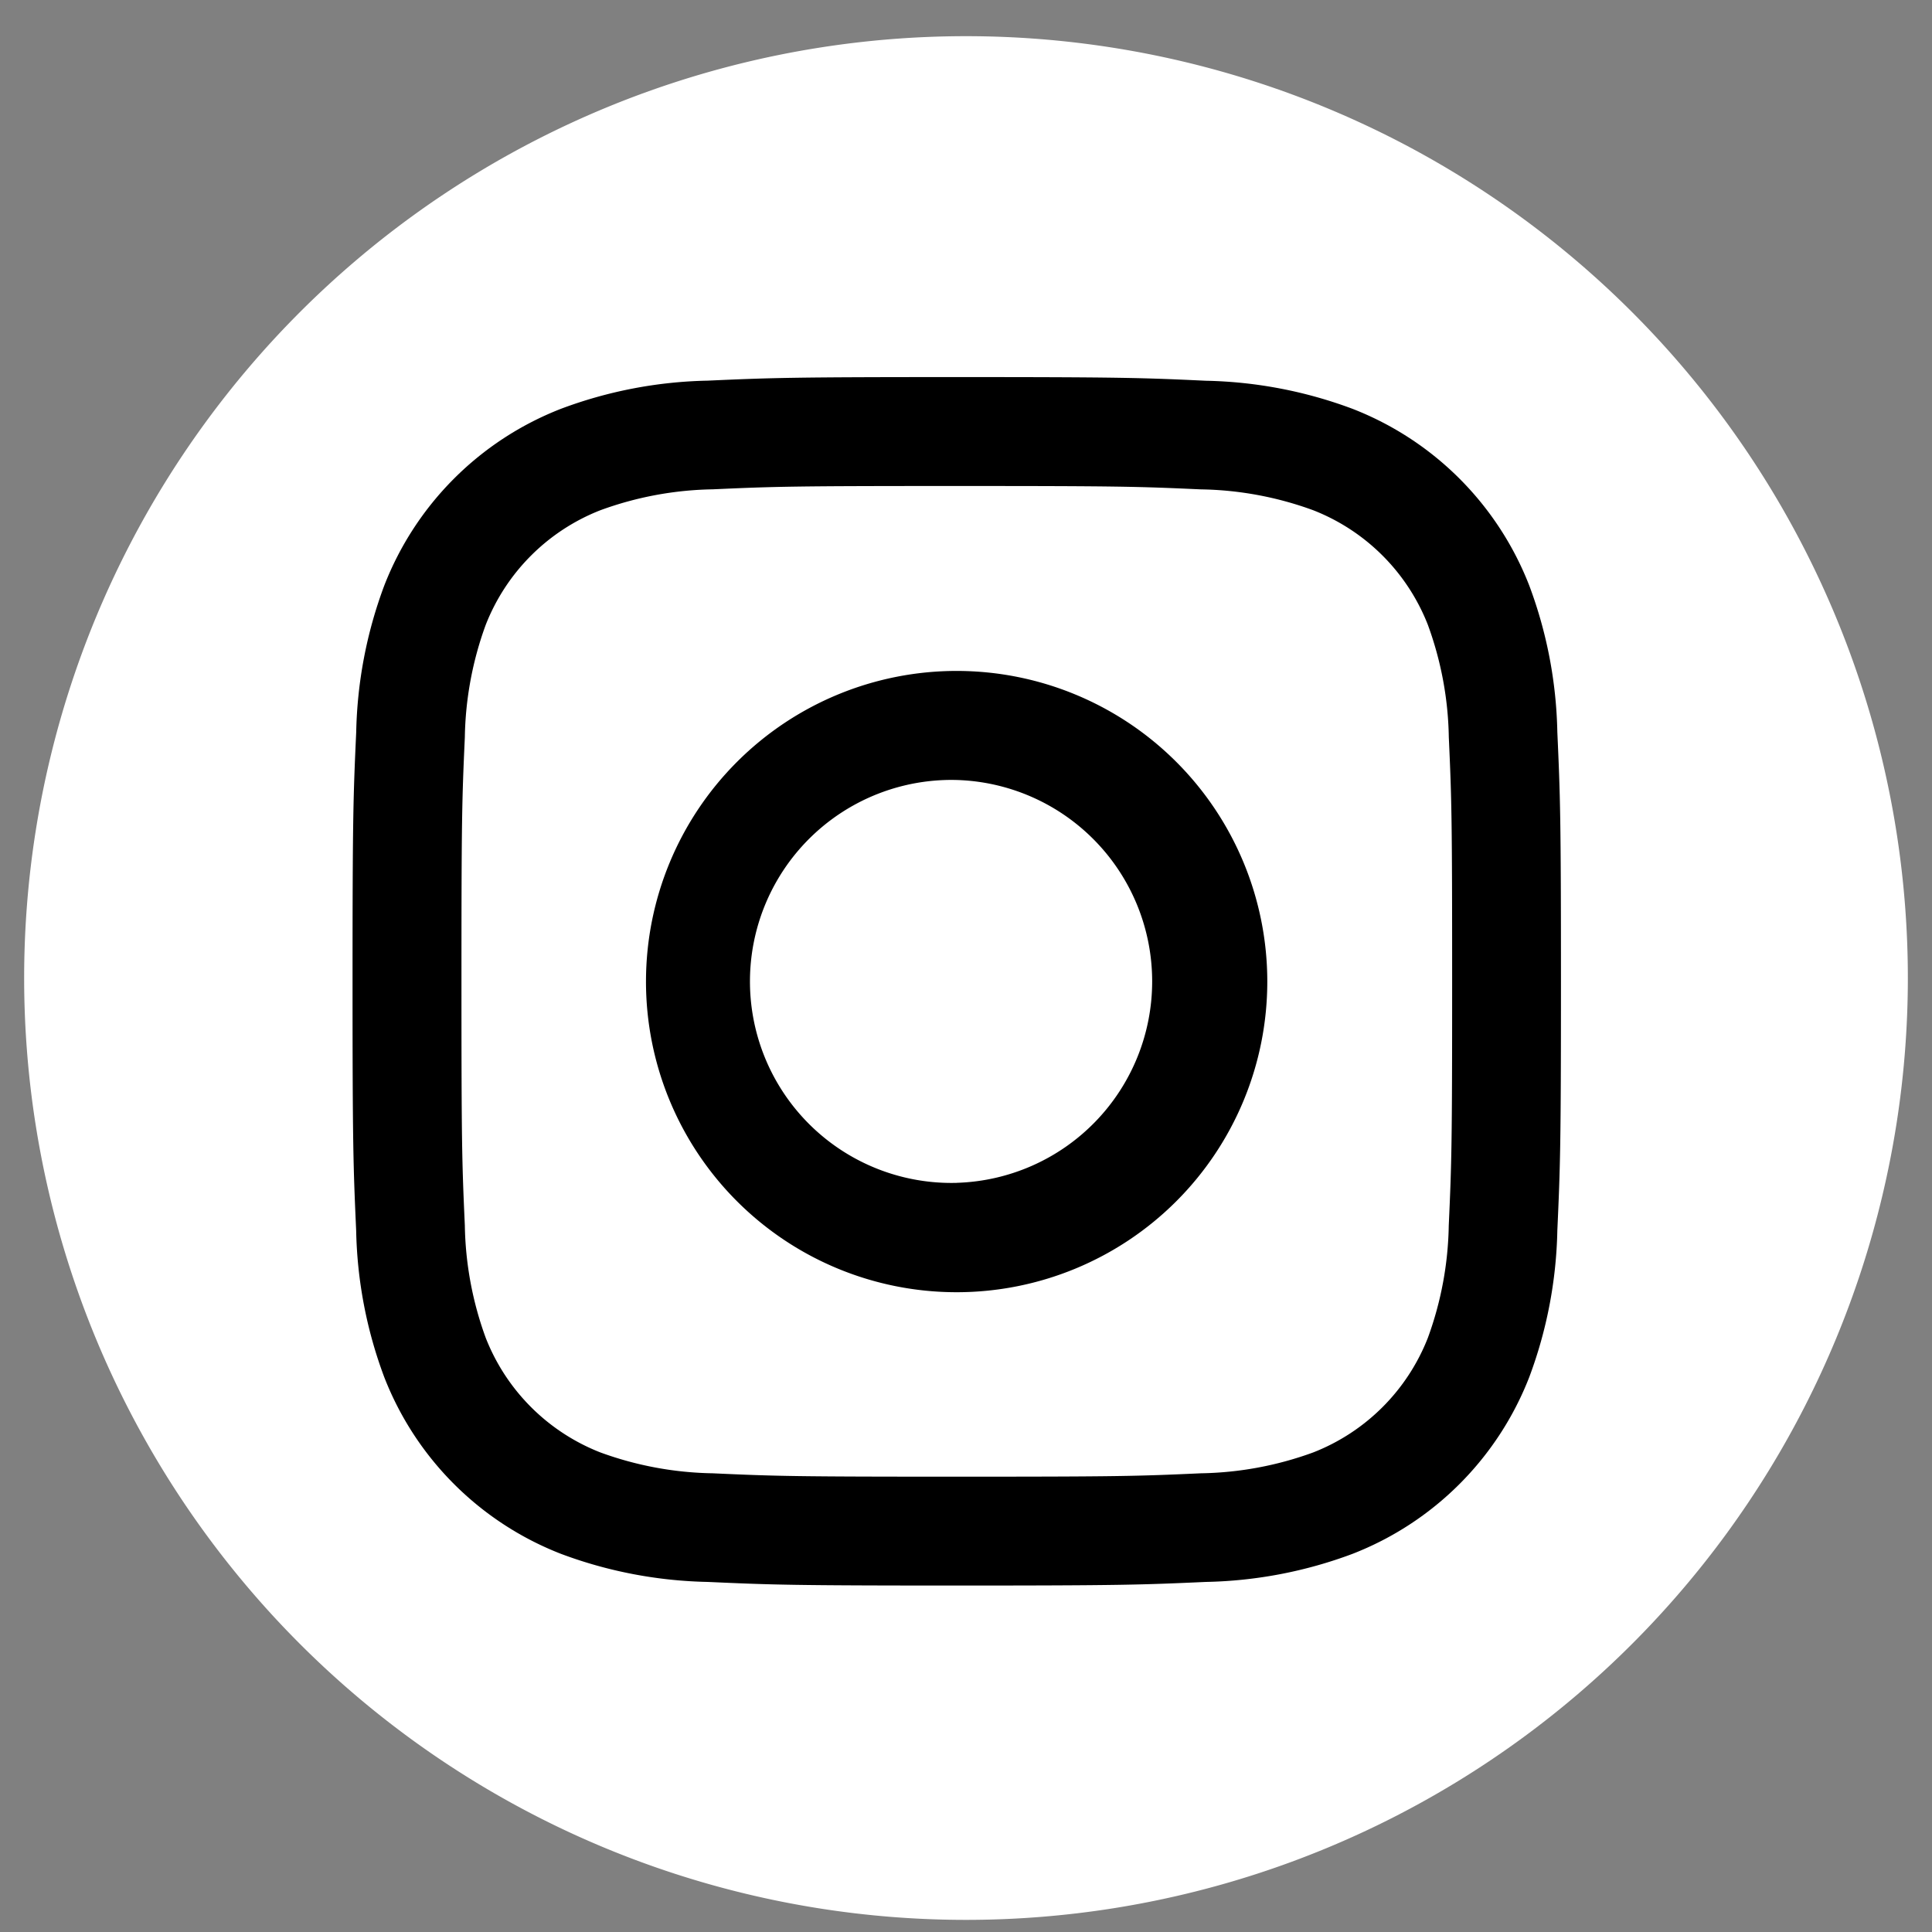<svg width="40" height="40" fill="none" xmlns="http://www.w3.org/2000/svg"><rect width="100%" height="100%" fill="#808080" stroke="none"/><path d="M20 .749a19.5 19.5 0 110 39 19.5 19.5 0 010-39z" fill="#fff"/><path d="M19.81 10.062c3.342 0 3.734.01 5.055.07.793.012 1.58.159 2.324.432a4.187 4.187 0 012.374 2.374c.273.745.42 1.53.433 2.324.06 1.321.069 1.713.069 5.055 0 3.343-.01 3.735-.07 5.056a7.09 7.09 0 01-.432 2.324 4.187 4.187 0 01-2.374 2.374 7.09 7.09 0 01-2.324.432c-1.321.06-1.713.07-5.055.07-3.343 0-3.735-.01-5.056-.07a7.09 7.09 0 01-2.324-.432 4.187 4.187 0 01-2.374-2.374 7.089 7.089 0 01-.432-2.324c-.06-1.321-.07-1.713-.07-5.056 0-3.342.01-3.734.07-5.055a7.09 7.09 0 01.432-2.324 4.189 4.189 0 012.374-2.374 7.084 7.084 0 012.324-.433c1.321-.06 1.713-.069 5.056-.069zm0-2.255c-3.397 0-3.828.014-5.16.074a9.143 9.143 0 00-3.034.582 6.425 6.425 0 00-3.66 3.66 9.172 9.172 0 00-.581 3.034c-.061 1.33-.076 1.763-.076 5.16 0 3.397.015 3.828.075 5.16a9.144 9.144 0 00.581 3.034 6.425 6.425 0 003.66 3.66c.971.364 1.997.56 3.034.581 1.331.06 1.758.075 5.16.075 3.4 0 3.827-.015 5.16-.075a9.145 9.145 0 003.033-.581 6.425 6.425 0 003.66-3.66c.364-.971.56-1.997.581-3.034.06-1.331.075-1.758.075-5.16 0-3.4-.015-3.827-.075-5.16a9.142 9.142 0 00-.581-3.033 6.425 6.425 0 00-3.66-3.66 9.17 9.17 0 00-3.034-.581c-1.325-.062-1.761-.076-5.158-.076z" fill="#000"/><path d="M19.81 13.891a6.431 6.431 0 10-.008 12.863 6.431 6.431 0 00.009-12.863zm0 10.599a4.172 4.172 0 11.002-8.341 4.172 4.172 0 01-.001 8.34v.001z" fill="#000"/></svg>